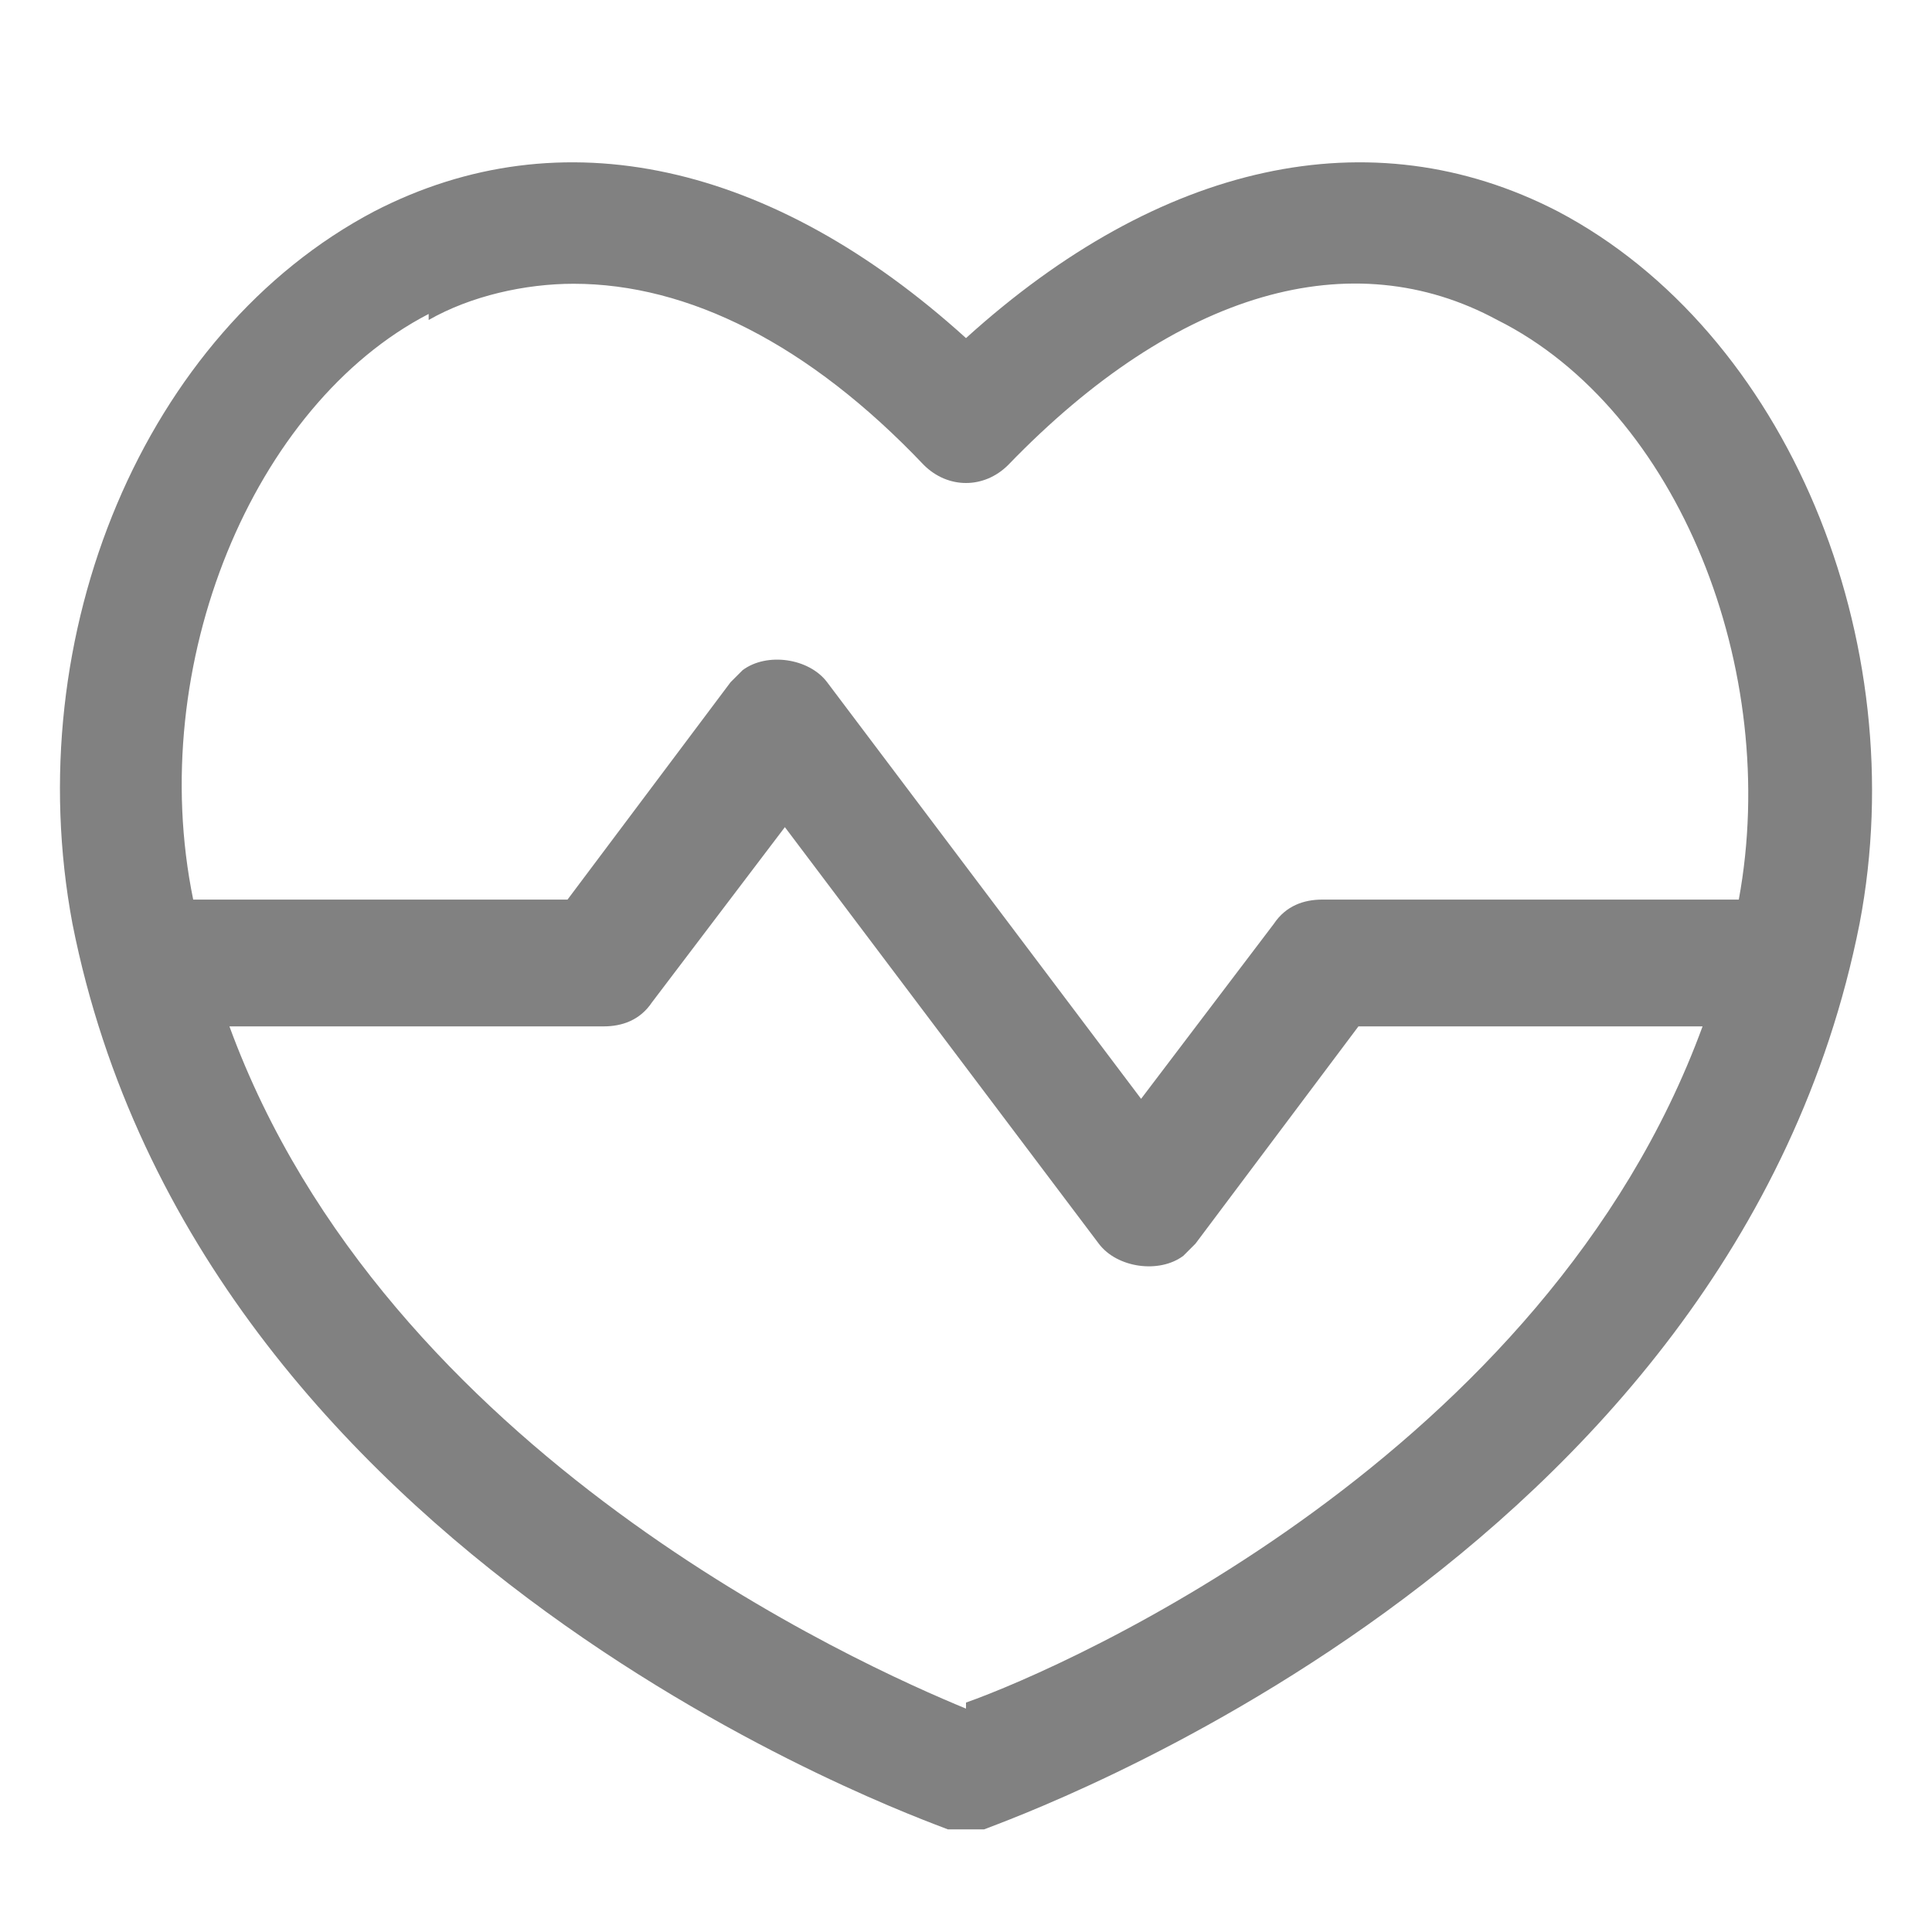 <?xml version="1.0" encoding="UTF-8"?>
<svg id="Layer_1" xmlns="http://www.w3.org/2000/svg" version="1.1" viewBox="0 0 32 32">
  <!-- Generator: Adobe Illustrator 29.0.0, SVG Export Plug-In . SVG Version: 2.1.0 Build 186)  -->
  <defs>
    <style>
      .st0 {
        fill: #818181;
      }
    </style>
  </defs>
  <g id="BLACK">
    <g id="heart">
      <path class="st0" d="M25.8,3.5c-3.1-1.6-6.6-.8-9.8,2.1-3.2-2.9-6.7-3.7-9.8-2.1C2.4,5.5.3,10.5,1.2,15.3c2.1,10.6,14,14.8,14.5,15,.2,0,.4,0,.6,0,.5-.2,12.4-4.4,14.5-15,.9-4.7-1.2-9.8-5-11.8ZM7.1,5.3c.7-.4,1.6-.6,2.4-.6,1.9,0,3.9,1,5.8,3,.4.4,1,.4,1.4,0,0,0,0,0,0,0,2.8-2.9,5.7-3.7,8.1-2.4,3,1.5,4.7,5.8,4,9.6h0c0,0-6.9,0-6.9,0-.3,0-.6.1-.8.4l-2.2,2.9-5.2-6.9c-.3-.4-1-.5-1.4-.2,0,0-.1.1-.2.2l-2.7,3.6H3.2c-.8-3.9,1-8.2,3.9-9.7ZM16,28.3c-1.7-.7-9.6-4.2-12.2-11.3h6.2c.3,0,.6-.1.8-.4l2.2-2.9,5.2,6.9c.3.4,1,.5,1.4.2,0,0,.1-.1.2-.2l2.7-3.6h5.7c-2.6,7.1-10.5,10.6-12.2,11.2h0Z"/>
    </g>
  </g>
</svg>